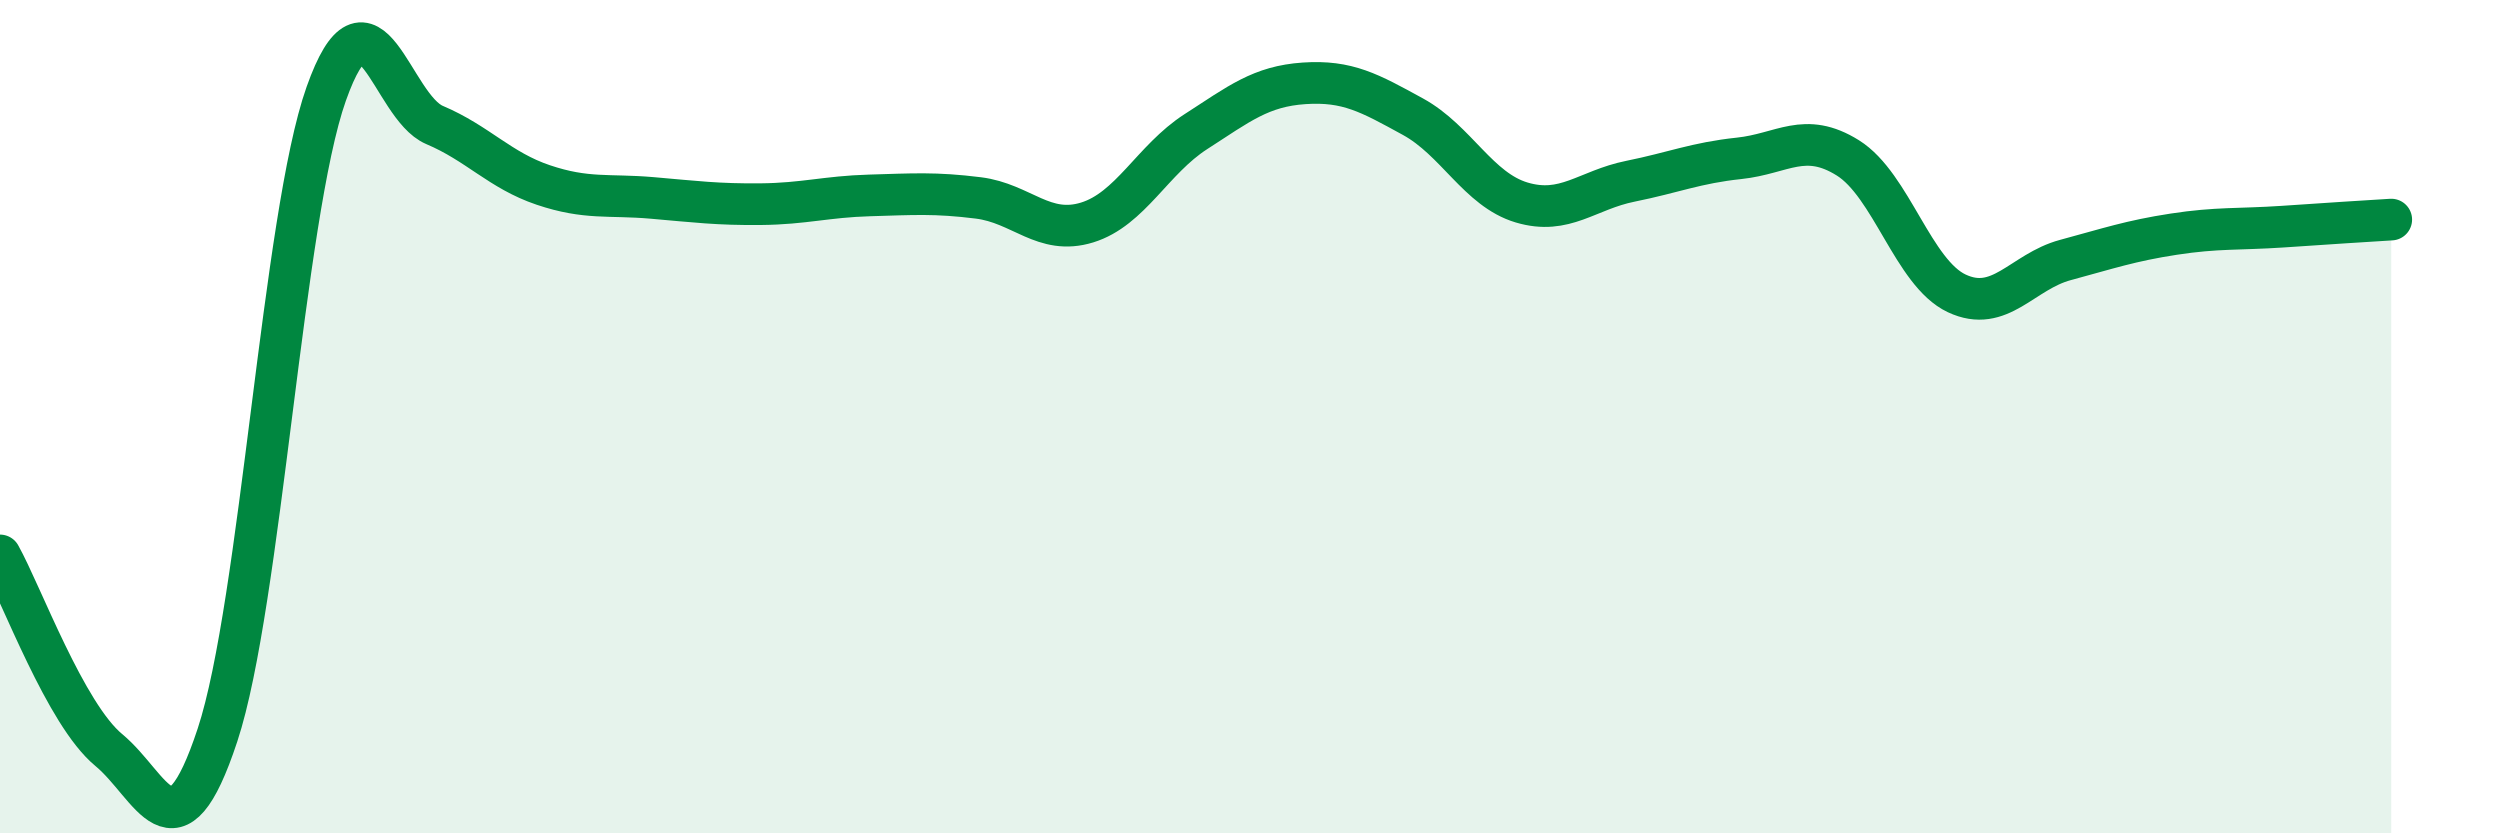 
    <svg width="60" height="20" viewBox="0 0 60 20" xmlns="http://www.w3.org/2000/svg">
      <path
        d="M 0,13.33 C 0.52,14.26 1.57,17.14 2.61,18 C 3.65,18.86 4.18,20.79 5.22,17.64 C 6.26,14.49 6.79,5.18 7.83,2.25 C 8.87,-0.68 9.39,2.56 10.43,3 C 11.47,3.44 12,4.09 13.04,4.44 C 14.08,4.79 14.61,4.66 15.65,4.75 C 16.69,4.84 17.22,4.91 18.26,4.9 C 19.3,4.89 19.83,4.72 20.87,4.69 C 21.91,4.66 22.44,4.62 23.48,4.75 C 24.52,4.88 25.05,5.66 26.09,5.34 C 27.13,5.02 27.66,3.83 28.7,3.16 C 29.74,2.49 30.26,2.07 31.3,2 C 32.34,1.93 32.87,2.23 33.91,2.8 C 34.95,3.37 35.48,4.55 36.52,4.86 C 37.56,5.17 38.09,4.56 39.13,4.35 C 40.17,4.14 40.7,3.91 41.74,3.8 C 42.78,3.69 43.31,3.14 44.35,3.79 C 45.39,4.44 45.92,6.55 46.96,7.04 C 48,7.53 48.53,6.52 49.57,6.24 C 50.61,5.96 51.13,5.78 52.17,5.62 C 53.21,5.46 53.74,5.51 54.78,5.44 C 55.82,5.37 56.87,5.3 57.39,5.27L57.39 20L0 20Z"
        fill="#008740"
        opacity="0.1"
        stroke-linecap="round"
        stroke-linejoin="round"
      />
      <path
        d="M 0,13.33 C 0.52,14.26 1.57,17.14 2.61,18 C 3.65,18.86 4.18,20.79 5.22,17.64 C 6.26,14.49 6.79,5.18 7.83,2.25 C 8.87,-0.68 9.39,2.56 10.43,3 C 11.47,3.44 12,4.09 13.04,4.44 C 14.08,4.79 14.61,4.66 15.65,4.75 C 16.69,4.84 17.22,4.91 18.26,4.9 C 19.3,4.89 19.83,4.72 20.87,4.69 C 21.91,4.66 22.44,4.62 23.48,4.75 C 24.52,4.88 25.05,5.66 26.09,5.34 C 27.13,5.02 27.66,3.83 28.7,3.16 C 29.74,2.49 30.26,2.07 31.3,2 C 32.34,1.93 32.87,2.23 33.91,2.8 C 34.95,3.37 35.48,4.55 36.52,4.86 C 37.56,5.17 38.09,4.56 39.13,4.35 C 40.17,4.14 40.7,3.91 41.74,3.8 C 42.78,3.69 43.31,3.14 44.35,3.79 C 45.39,4.44 45.92,6.55 46.96,7.04 C 48,7.53 48.53,6.52 49.57,6.24 C 50.61,5.96 51.13,5.78 52.17,5.62 C 53.21,5.46 53.74,5.51 54.78,5.44 C 55.82,5.37 56.87,5.3 57.39,5.27"
        stroke="#008740"
        stroke-width="1"
        fill="none"
        stroke-linecap="round"
        stroke-linejoin="round"
      />
    </svg>
  